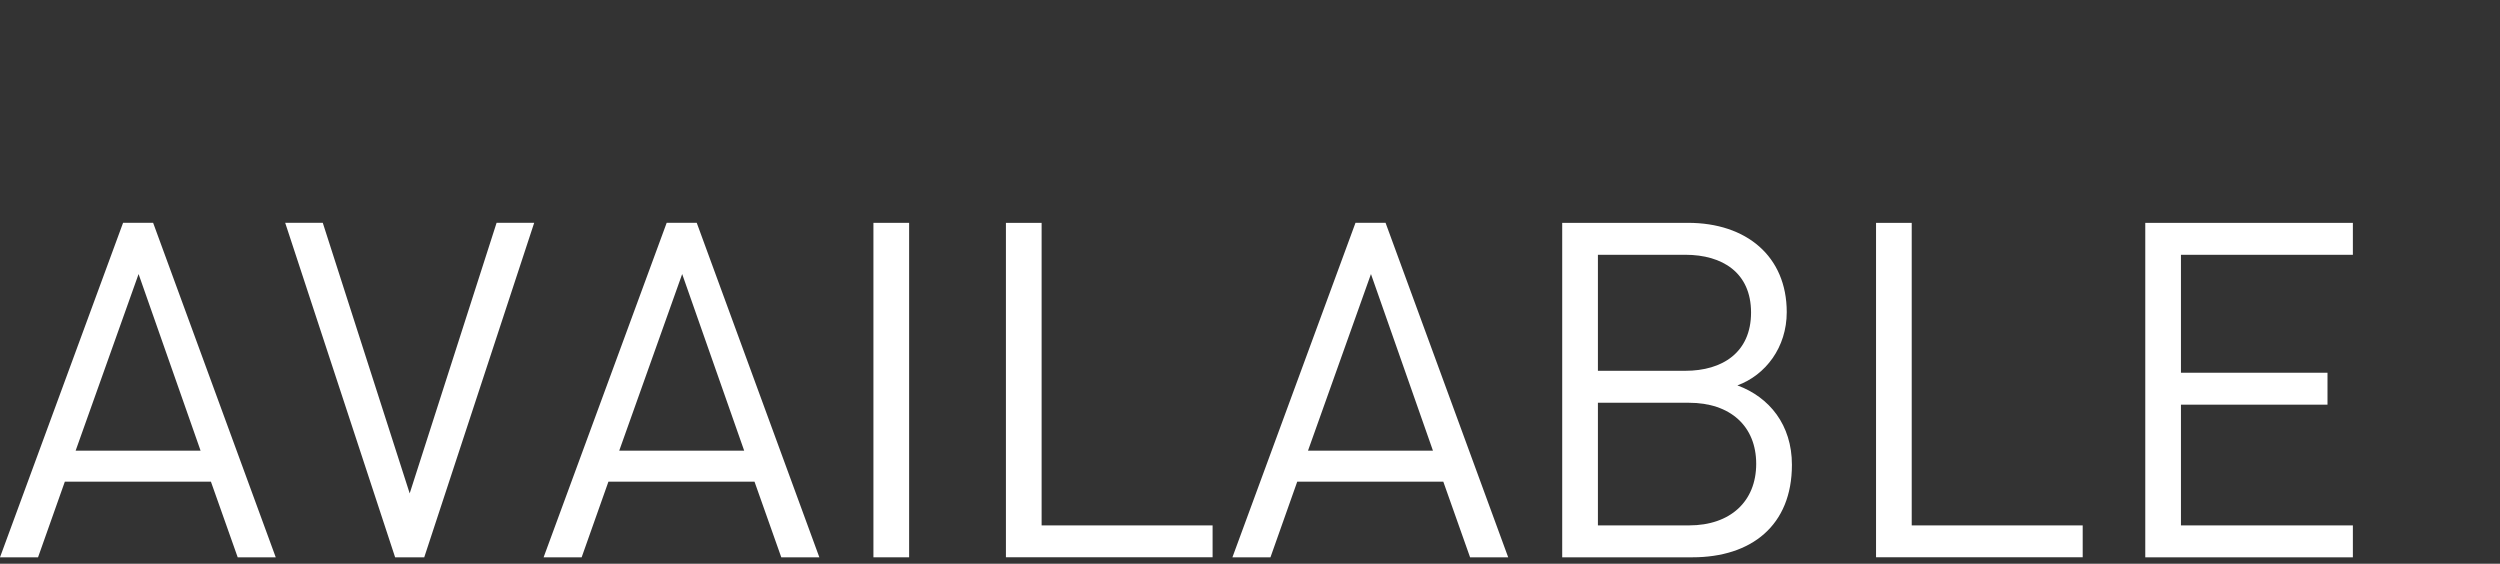 <?xml version="1.0" encoding="utf-8"?>
<!-- Generator: Adobe Illustrator 15.0.0, SVG Export Plug-In . SVG Version: 6.00 Build 0)  -->
<!DOCTYPE svg PUBLIC "-//W3C//DTD SVG 1.1//EN" "http://www.w3.org/Graphics/SVG/1.1/DTD/svg11.dtd">
<svg version="1.1" id="Ebene_1" xmlns="http://www.w3.org/2000/svg" xmlns:xlink="http://www.w3.org/1999/xlink" x="0px" y="0px"
	 width="156.332px" height="35.25px" viewBox="0 0 156.332 35.25" enable-background="new 0 0 156.332 35.25" xml:space="preserve">
<rect x="0" y="0" width="156.332" height="35.25" fill="#333333" stroke="none"/>
<g>
	<path fill="#FFFFFF" d="M14.864,34.85l-1.674-4.729H4.054L2.379,34.85H0l7.696-20.916h1.88l7.667,20.916H14.864z M8.666,17.137
		L4.729,28.182h7.814L8.666,17.137z"/>
	<path fill="#FFFFFF" d="M26.529,34.85h-1.821l-6.874-20.916h2.35l5.435,16.919l5.434-16.919h2.351L26.529,34.85z"/>
	<path fill="#FFFFFF" d="M48.856,34.85l-1.674-4.729h-9.136l-1.674,4.729h-2.379l7.696-20.916h1.88l7.667,20.916H48.856z
		 M42.658,17.137l-3.936,11.044h7.813L42.658,17.137z"/>
	<path fill="#FFFFFF" d="M54.618,34.85V13.935h2.232V34.85H54.618z"/>
	<path fill="#FFFFFF" d="M62.903,34.85V13.935h2.232v18.918h10.692v1.996H62.903z"/>
	<path fill="#FFFFFF" d="M91.928,34.85l-1.674-4.729h-9.135l-1.674,4.729h-2.379l7.696-20.916h1.881l7.668,20.916H91.928z
		 M85.73,17.137l-3.937,11.044h7.813L85.73,17.137z"/>
	<path fill="#FFFFFF" d="M105.827,34.85h-8.138V13.935h7.871c3.643,0,6.17,2.086,6.17,5.583c0,2.203-1.322,3.936-3.086,4.582
		c2,0.734,3.41,2.467,3.41,4.965C112.055,32.854,109.527,34.85,105.827,34.85z M105.387,15.932h-5.465v7.255h5.465
		c2.318,0,4.111-1.146,4.111-3.643S107.705,15.932,105.387,15.932z M105.621,25.186h-5.699v7.668h5.699
		c2.584,0,4.199-1.5,4.199-3.851C109.82,26.654,108.205,25.186,105.621,25.186z"/>
	<path fill="#FFFFFF" d="M117.314,34.85V13.935h2.231v18.918h10.692v1.996H117.314z"/>
	<path fill="#FFFFFF" d="M134.15,34.85V13.935h12.982v1.998h-10.751v7.374h9.164v1.998h-9.164v7.549h10.751v1.998H134.15V34.85z"/>
</g>
</svg>
